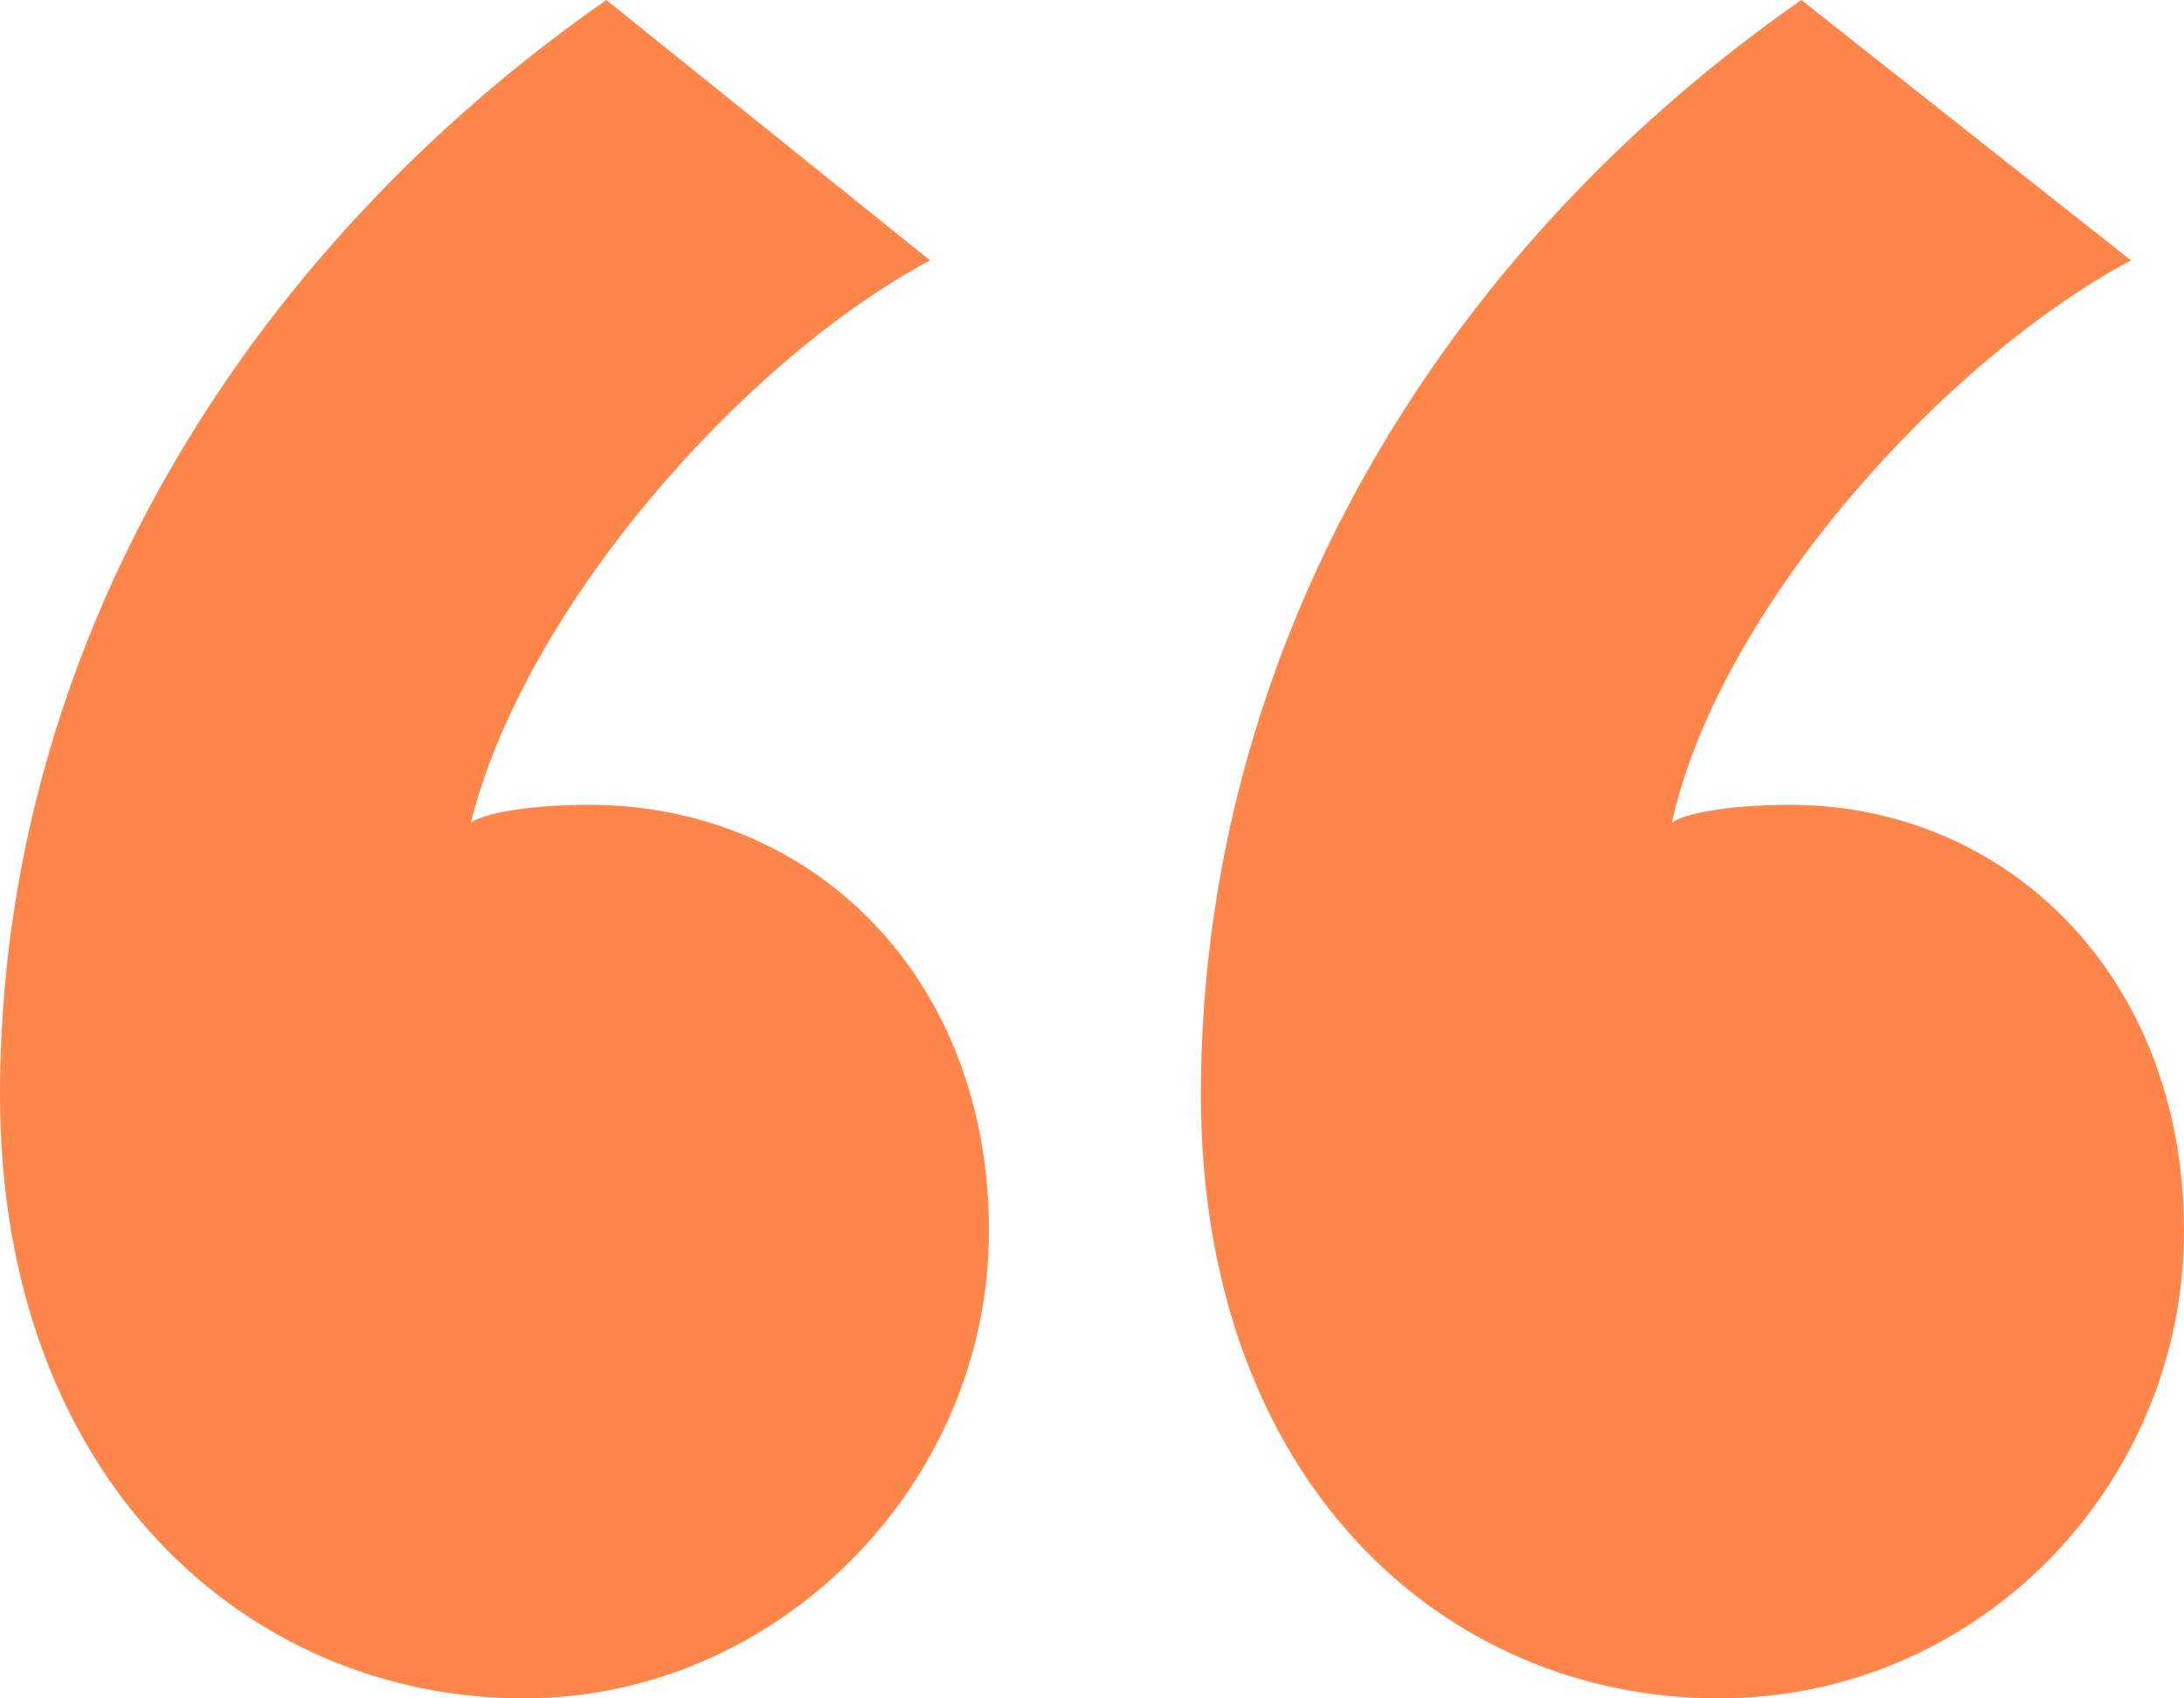 <svg width="45" height="35" viewBox="0 0 45 35" fill="none" xmlns="http://www.w3.org/2000/svg">
<path fill-rule="evenodd" clip-rule="evenodd" d="M10.795 35C16.01 35 20.377 30.61 20.377 25.366C20.377 20.122 16.738 16.585 12.129 16.585C11.159 16.585 10.067 16.707 9.703 16.951C10.795 12.561 15.283 7.439 19.164 5.366L12.493 0C4.973 5.244 0 13.415 0 22.561C0 30.488 5.094 35 10.795 35ZM35.418 35C40.755 35 45 30.61 45 25.366C45 20.122 41.361 16.585 36.873 16.585C35.903 16.585 34.812 16.707 34.448 16.951C35.418 12.561 40.027 7.439 43.908 5.366L37.116 0C29.596 5.244 24.744 13.415 24.744 22.561C24.744 30.488 29.717 35 35.418 35Z" fill="#FF864A"/>
</svg>
